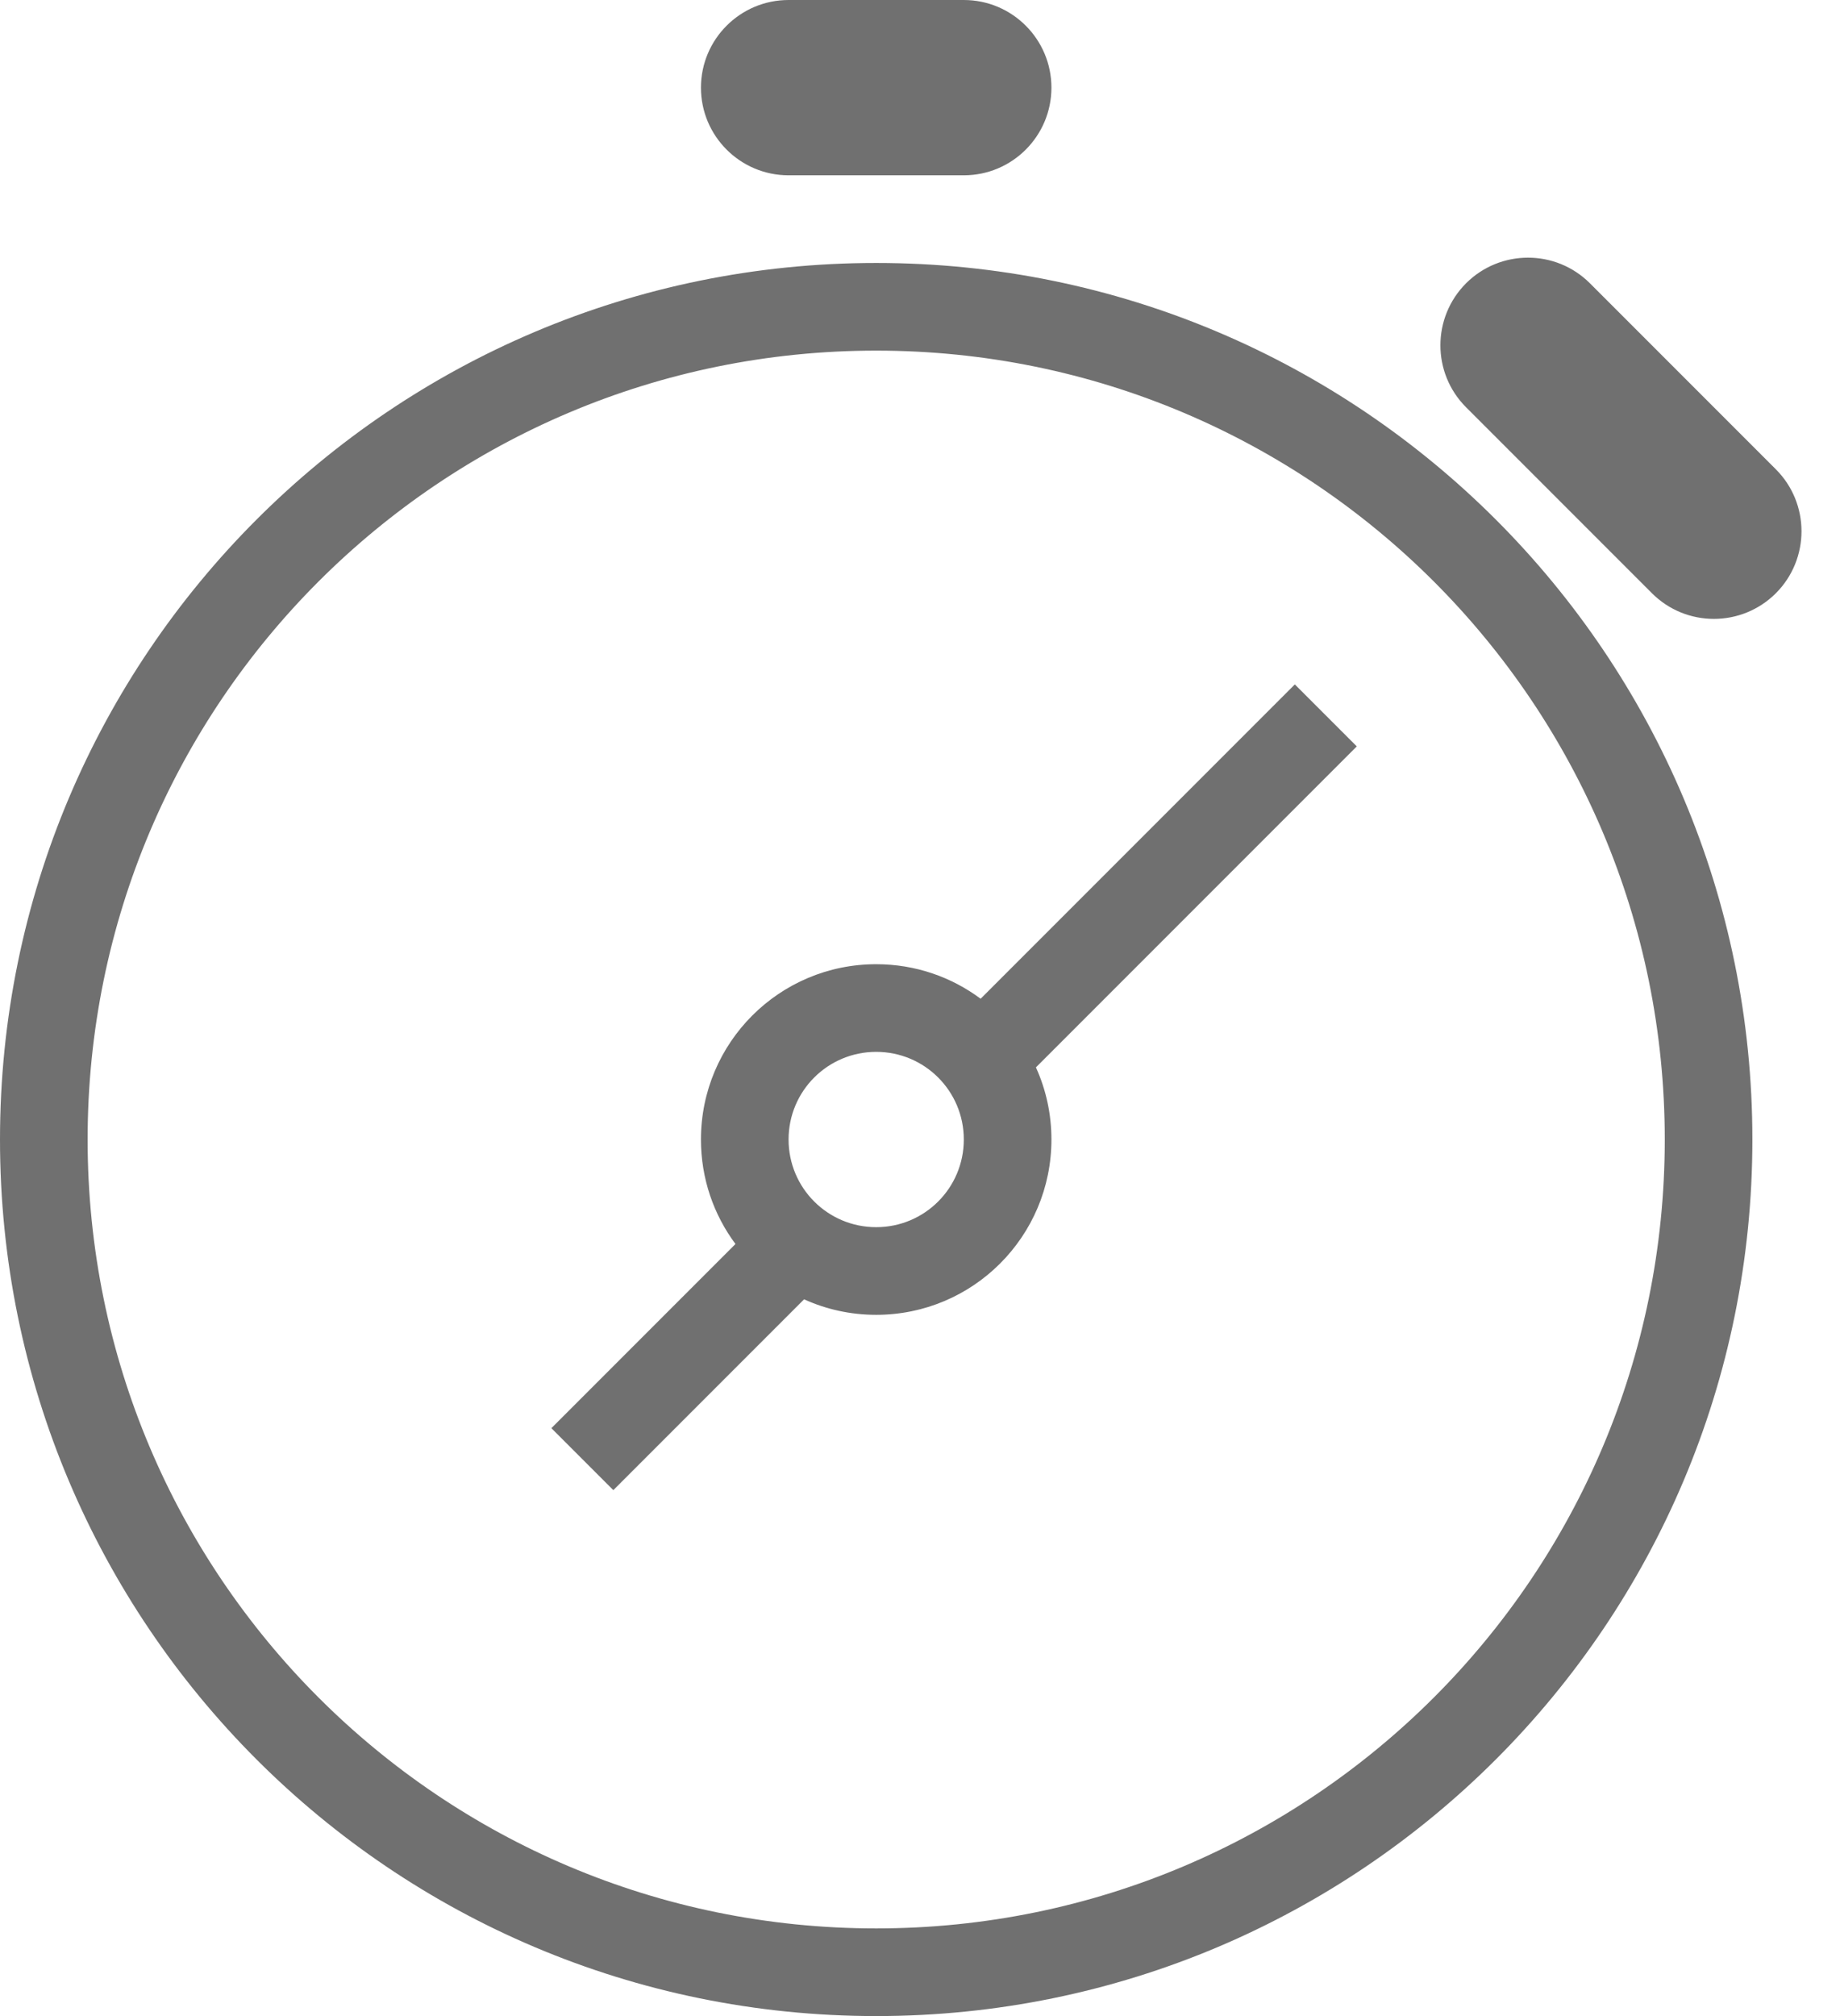 <svg width="21" height="23" viewBox="0 0 21 23" fill="none" xmlns="http://www.w3.org/2000/svg">
<path opacity="0.7" fill-rule="evenodd" clip-rule="evenodd" d="M8 1C8 0.448 8.448 0 9 0H11C11.552 0 12 0.448 12 1C12 1.552 11.552 2 11 2H9C8.448 2 8 1.552 8 1ZM10 23C4.474 23 0 18.526 0 13C0 7.474 4.474 3 10 3C15.526 3 20 7.474 20 13C20 18.526 15.526 23 10 23ZM10 22C5.026 22 1 17.974 1 13C1 8.026 5.026 4 10 4C14.974 4 19 8.026 19 13C19 17.974 14.974 22 10 22ZM8 13C8 13.447 8.146 13.859 8.394 14.192L6.293 16.293L7 17L9.177 14.823C9.428 14.937 9.706 15 10 15C11.105 15 12 14.105 12 13C12 12.706 11.937 12.428 11.823 12.177L15.485 8.515L14.778 7.808L11.192 11.394C10.859 11.146 10.447 11 10 11C8.895 11 8 11.895 8 13ZM9 13C9 13.553 9.447 14 10 14C10.553 14 11 13.553 11 13C11 12.447 10.553 12 10 12C9.447 12 9 12.447 9 13ZM18.146 3.232C17.756 2.842 17.123 2.842 16.732 3.232C16.342 3.623 16.342 4.256 16.732 4.646L18.854 6.768C19.244 7.158 19.877 7.158 20.268 6.768C20.658 6.377 20.658 5.744 20.268 5.354L18.146 3.232Z" fill="#343434"/>
</svg>
